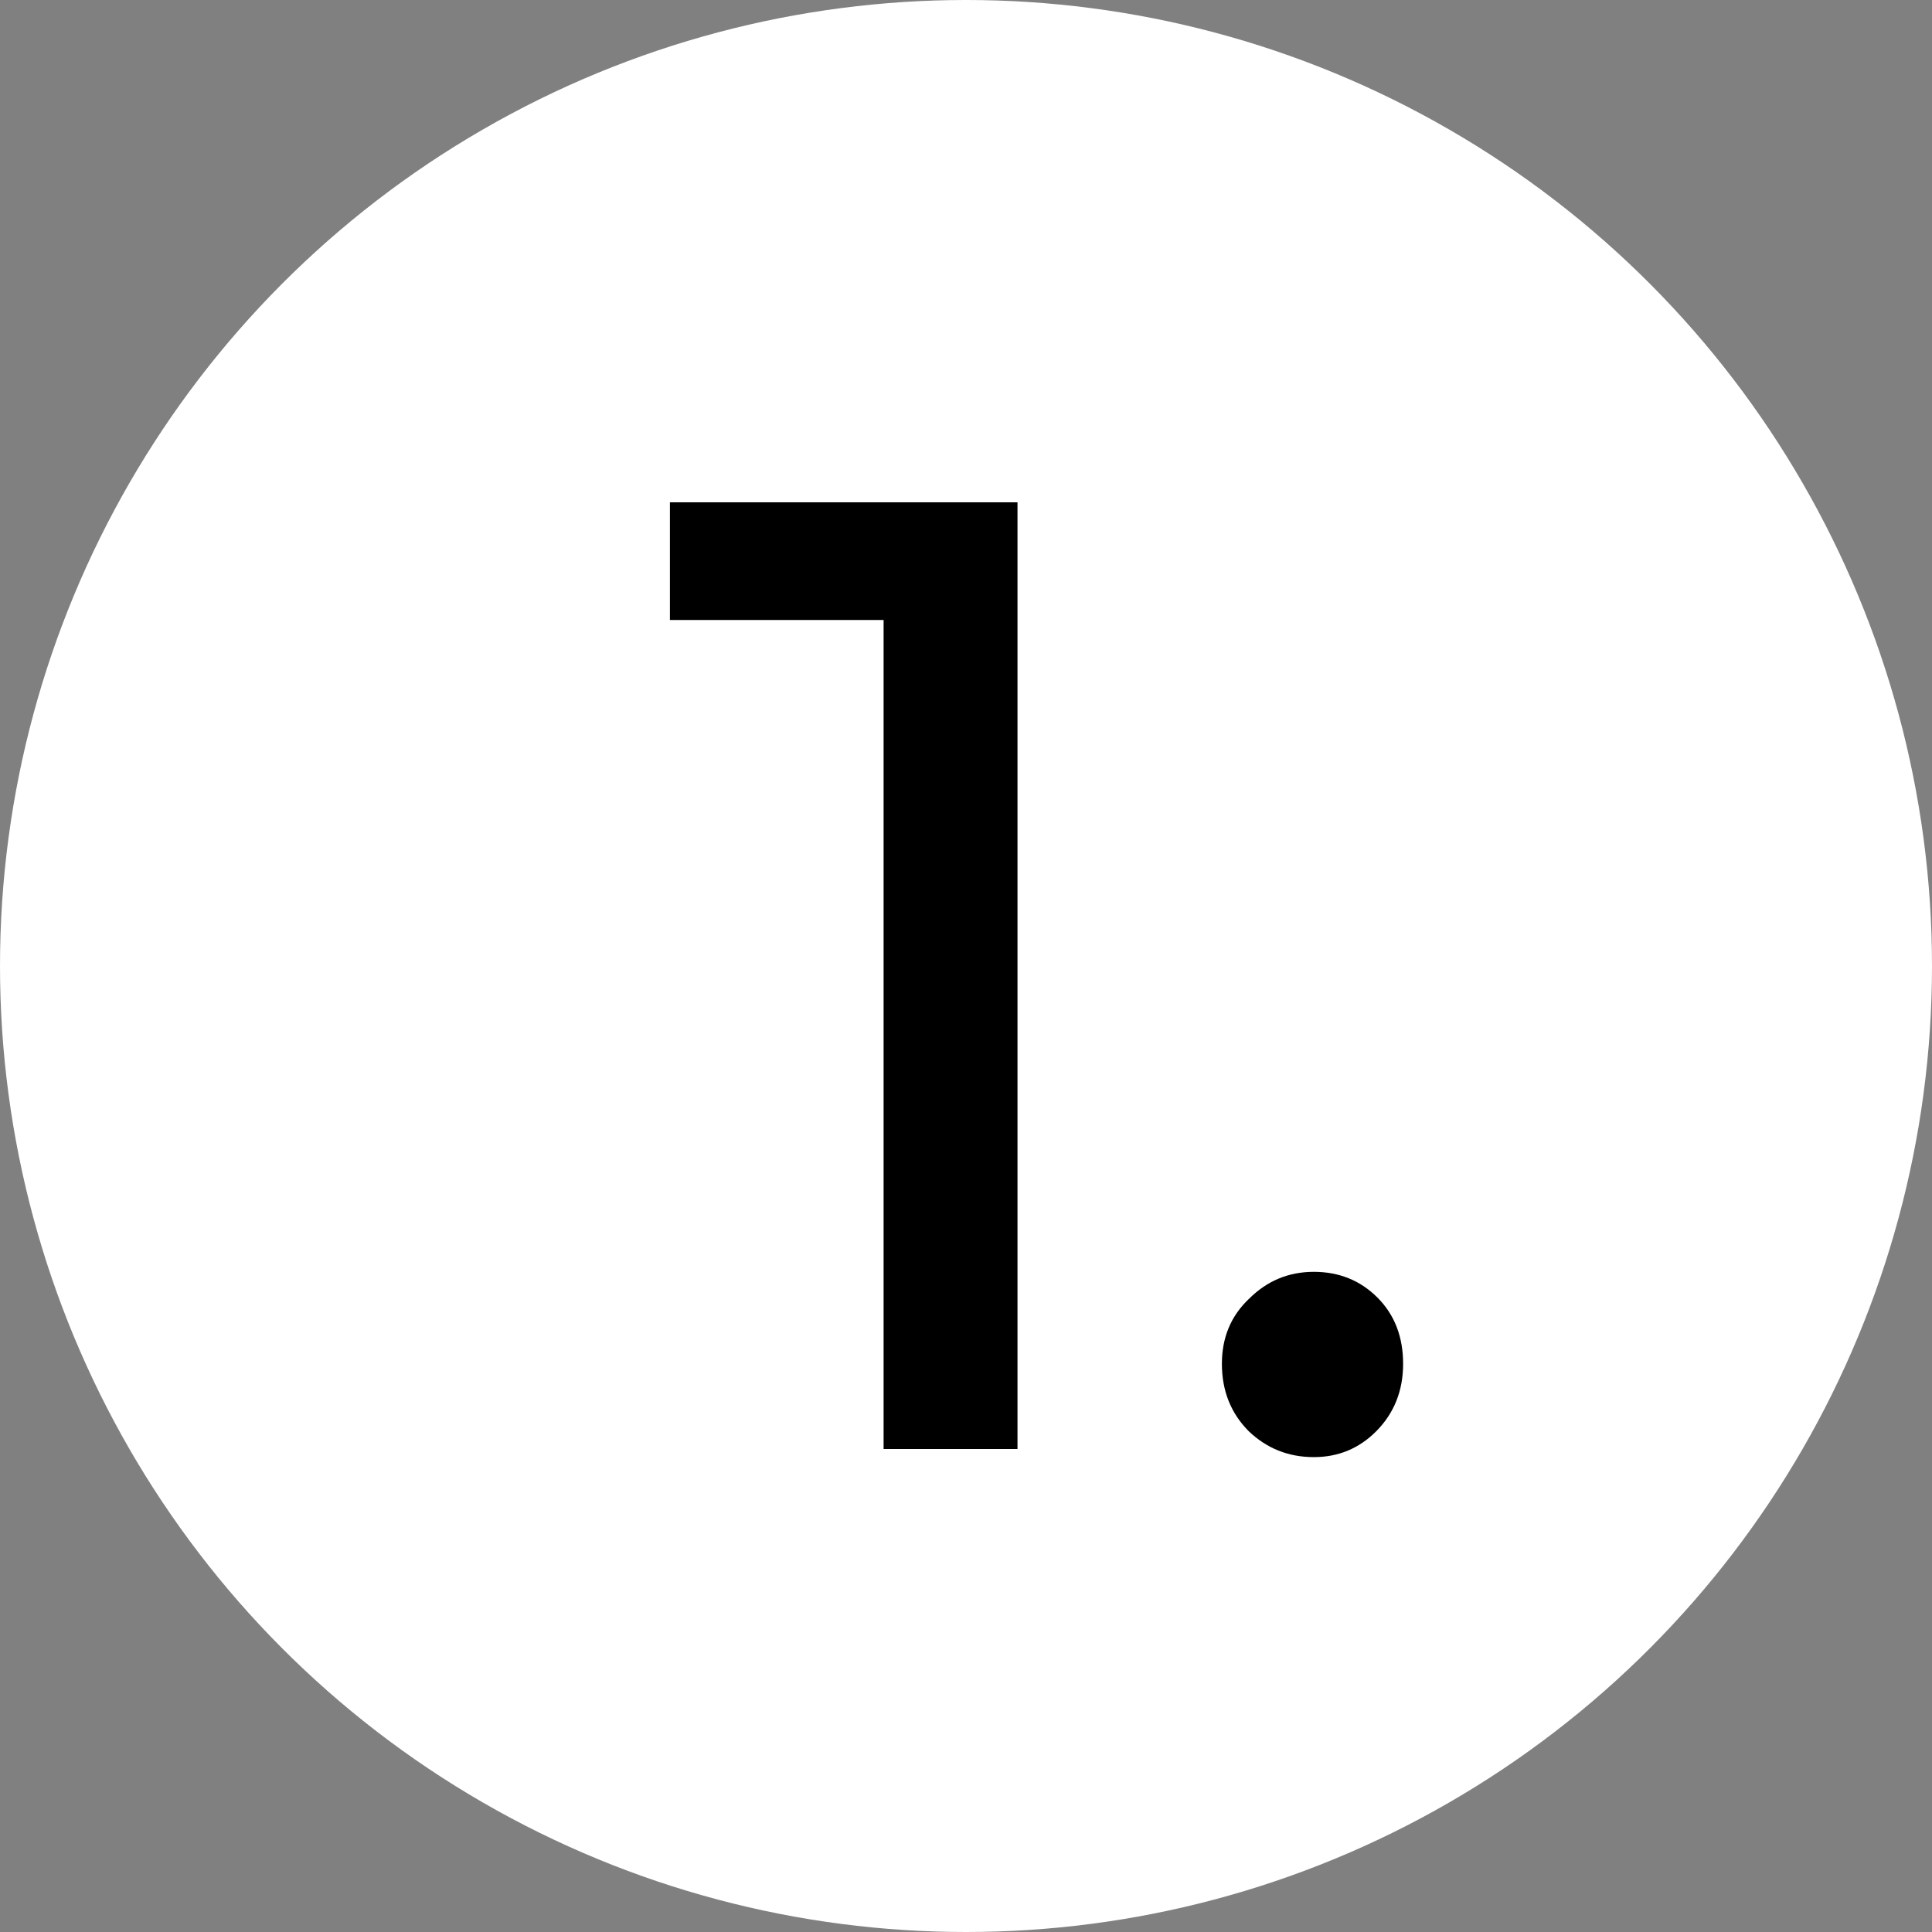 <?xml version="1.0" encoding="UTF-8"?> <svg xmlns="http://www.w3.org/2000/svg" width="20" height="20" viewBox="0 0 20 20" fill="none"><rect x="0" y="0" width="20" height="20" fill="#808080" stroke="none"/> <circle cx="10" cy="10" r="10" fill="white"></circle> <path d="M10.533 5.2V15H9.147V6.418H6.935V5.2H10.533ZM13.601 15.084C13.339 15.084 13.116 14.995 12.929 14.818C12.742 14.631 12.649 14.398 12.649 14.118C12.649 13.847 12.742 13.623 12.929 13.446C13.116 13.259 13.339 13.166 13.601 13.166C13.862 13.166 14.082 13.255 14.259 13.432C14.436 13.609 14.525 13.838 14.525 14.118C14.525 14.398 14.431 14.631 14.245 14.818C14.068 14.995 13.853 15.084 13.601 15.084Z" fill="black"></path> </svg> 